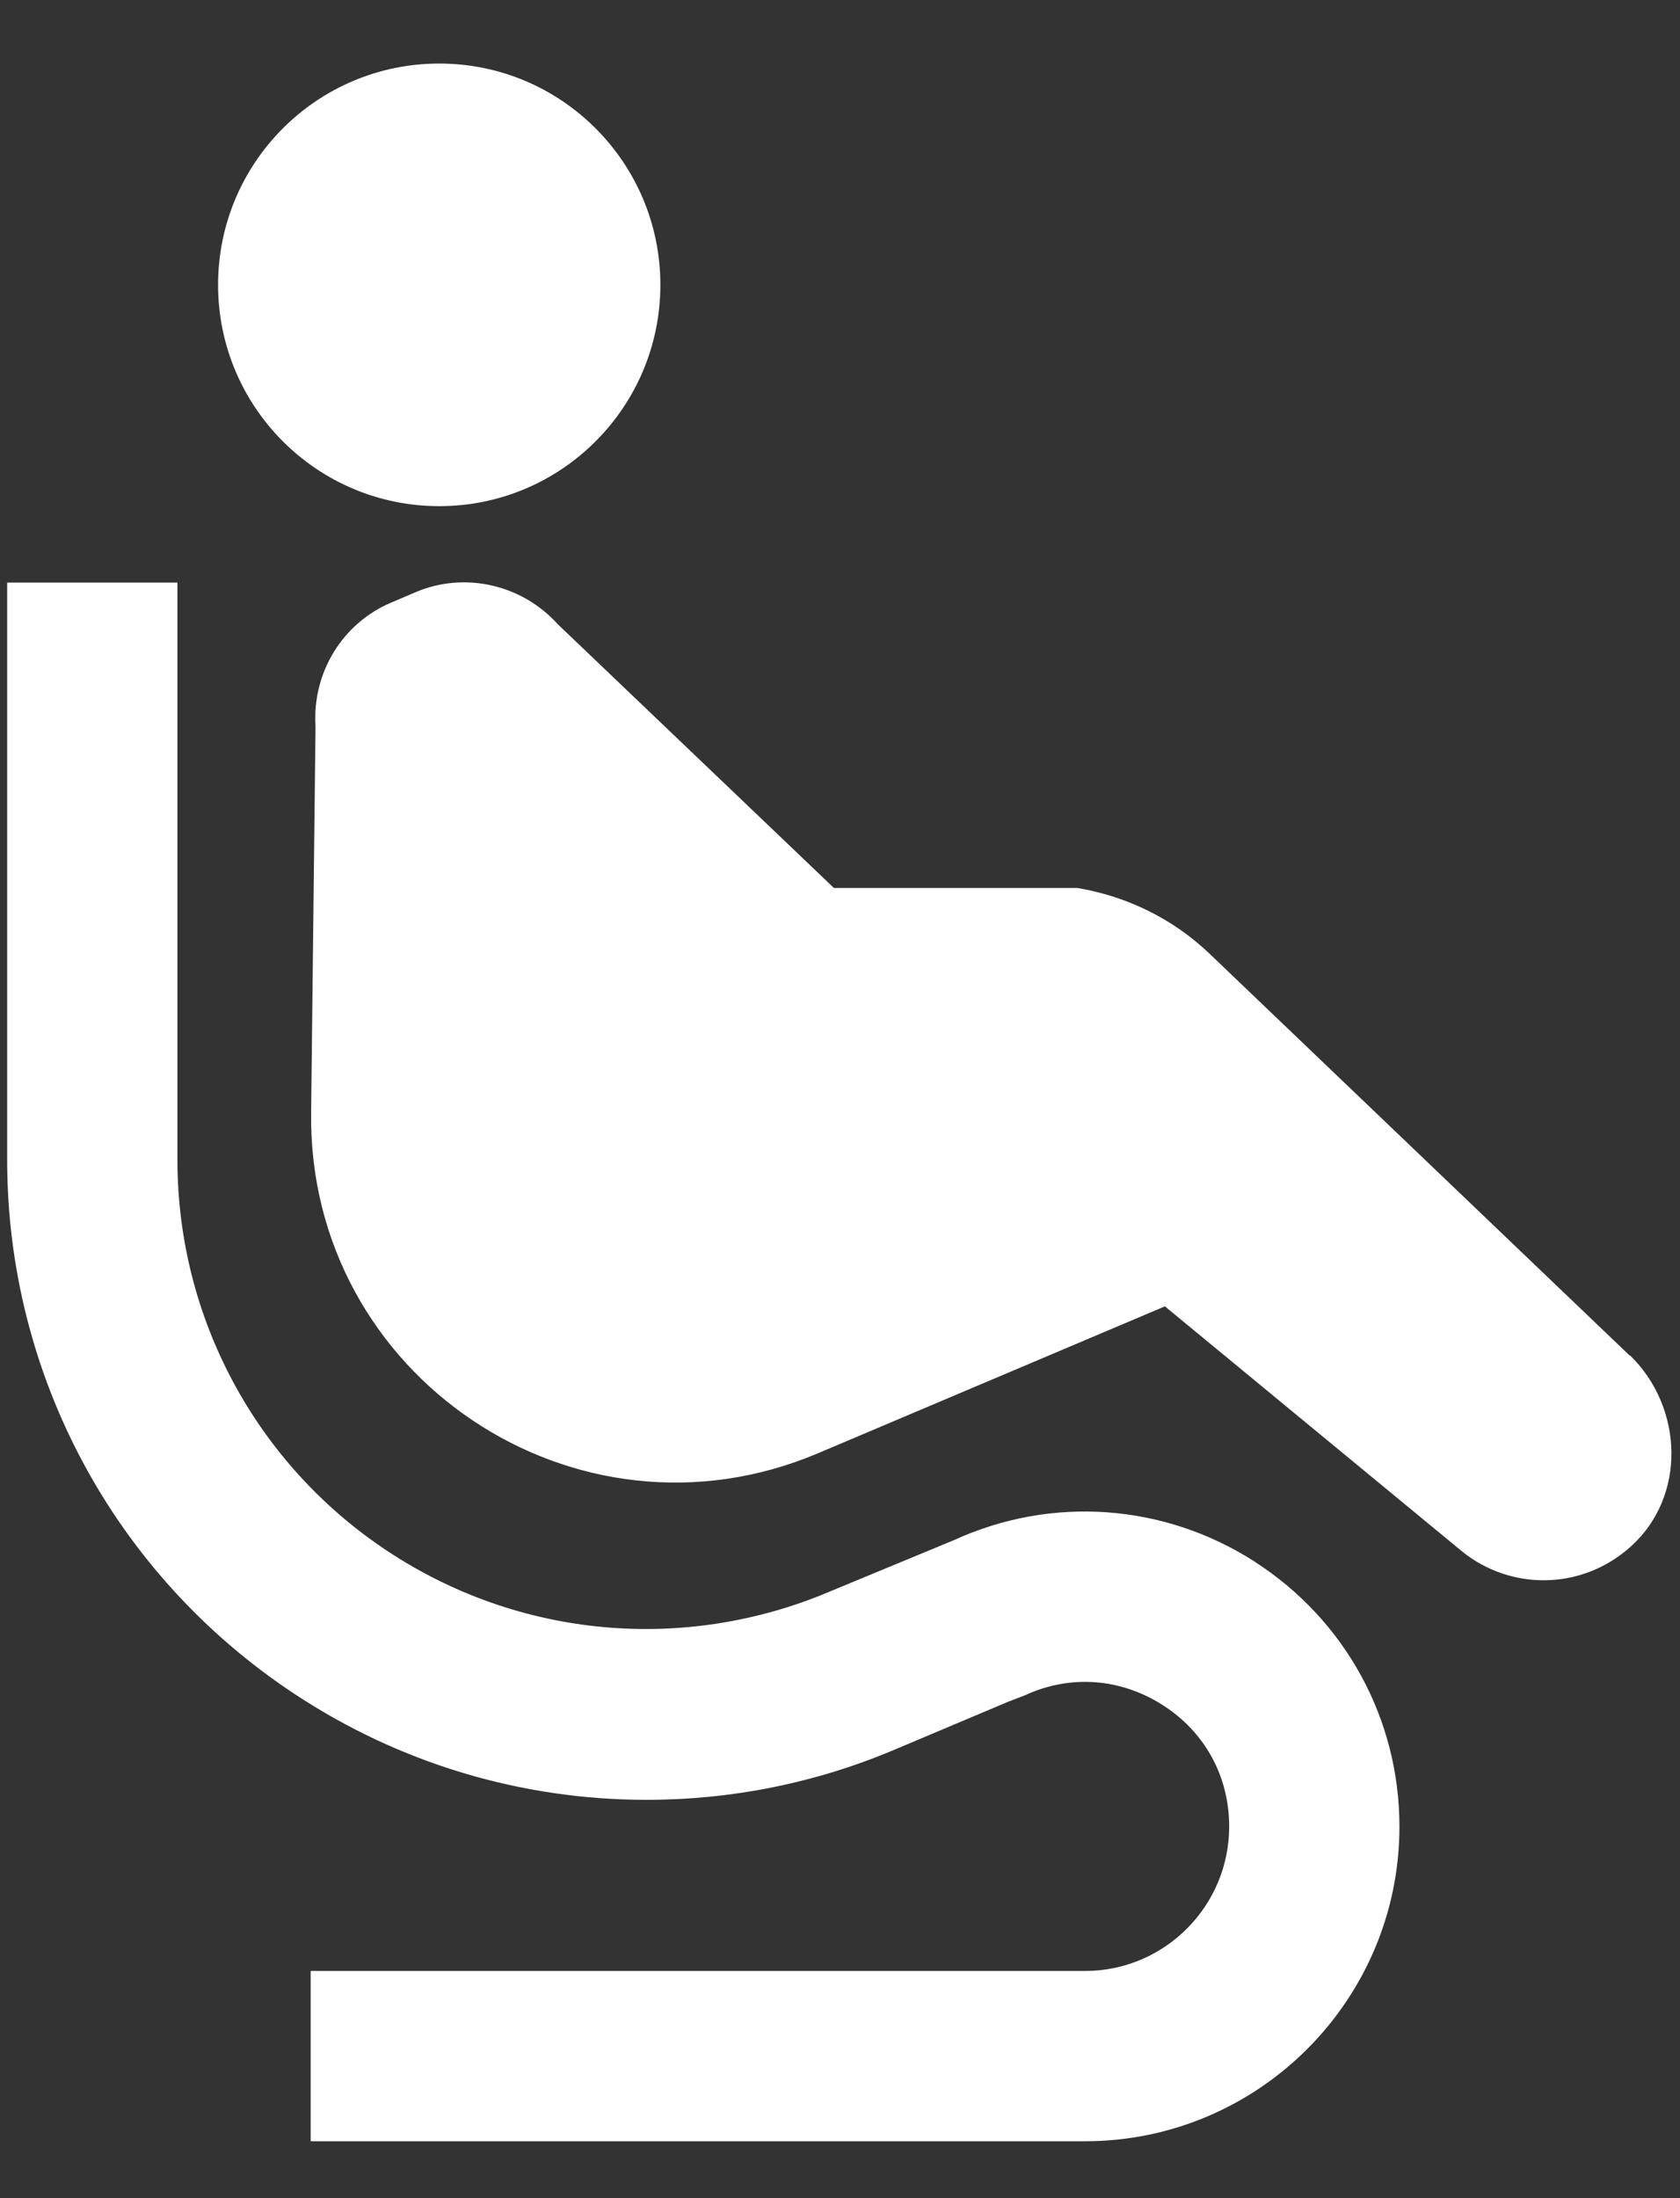<?xml version="1.0" encoding="UTF-8"?> <svg xmlns="http://www.w3.org/2000/svg" width="26" height="34" viewBox="0 0 26 34" fill="none"><rect x="0" y="0" width="26" height="34" fill="#333333" stroke="none"/><path d="M6.798 7.829C8.688 7.829 10.22 6.296 10.22 4.406C10.22 2.516 8.688 0.983 6.798 0.983C4.907 0.983 3.375 2.516 3.375 4.406C3.375 6.296 4.907 7.829 6.798 7.829Z" fill="white"></path><path d="M25.22 20.966L18.725 14.757C18.148 14.204 17.431 13.862 16.675 13.735H12.906L8.632 9.655C8.075 9.038 7.191 8.839 6.435 9.158L6.053 9.321C5.301 9.639 4.831 10.403 4.883 11.231L4.815 17.217C4.768 21.288 8.911 24.066 12.66 22.478L18.028 20.206L22.629 23.998C23.373 24.599 24.472 24.608 25.236 23.923C26.103 23.147 26.056 21.77 25.224 20.962L25.22 20.966Z" fill="white"></path><path d="M19.417 24.154C18.013 23.254 16.273 23.131 14.761 23.823L12.847 24.615C10.598 25.57 8.039 25.34 6.001 23.994C3.964 22.649 2.746 20.381 2.746 17.941V9.011H0.111V17.941C0.111 21.272 1.771 24.357 4.549 26.195C6.196 27.286 8.091 27.839 10.005 27.839C11.319 27.839 12.636 27.58 13.882 27.047L15.609 26.319L15.86 26.223C16.564 25.897 17.344 25.957 17.997 26.375C18.649 26.792 19.023 27.477 19.023 28.253C19.023 29.483 18.024 30.486 16.791 30.486H4.808V33.12H16.791C19.477 33.12 21.658 30.935 21.658 28.253C21.658 26.585 20.818 25.057 19.421 24.158L19.417 24.154Z" fill="white"></path></svg> 